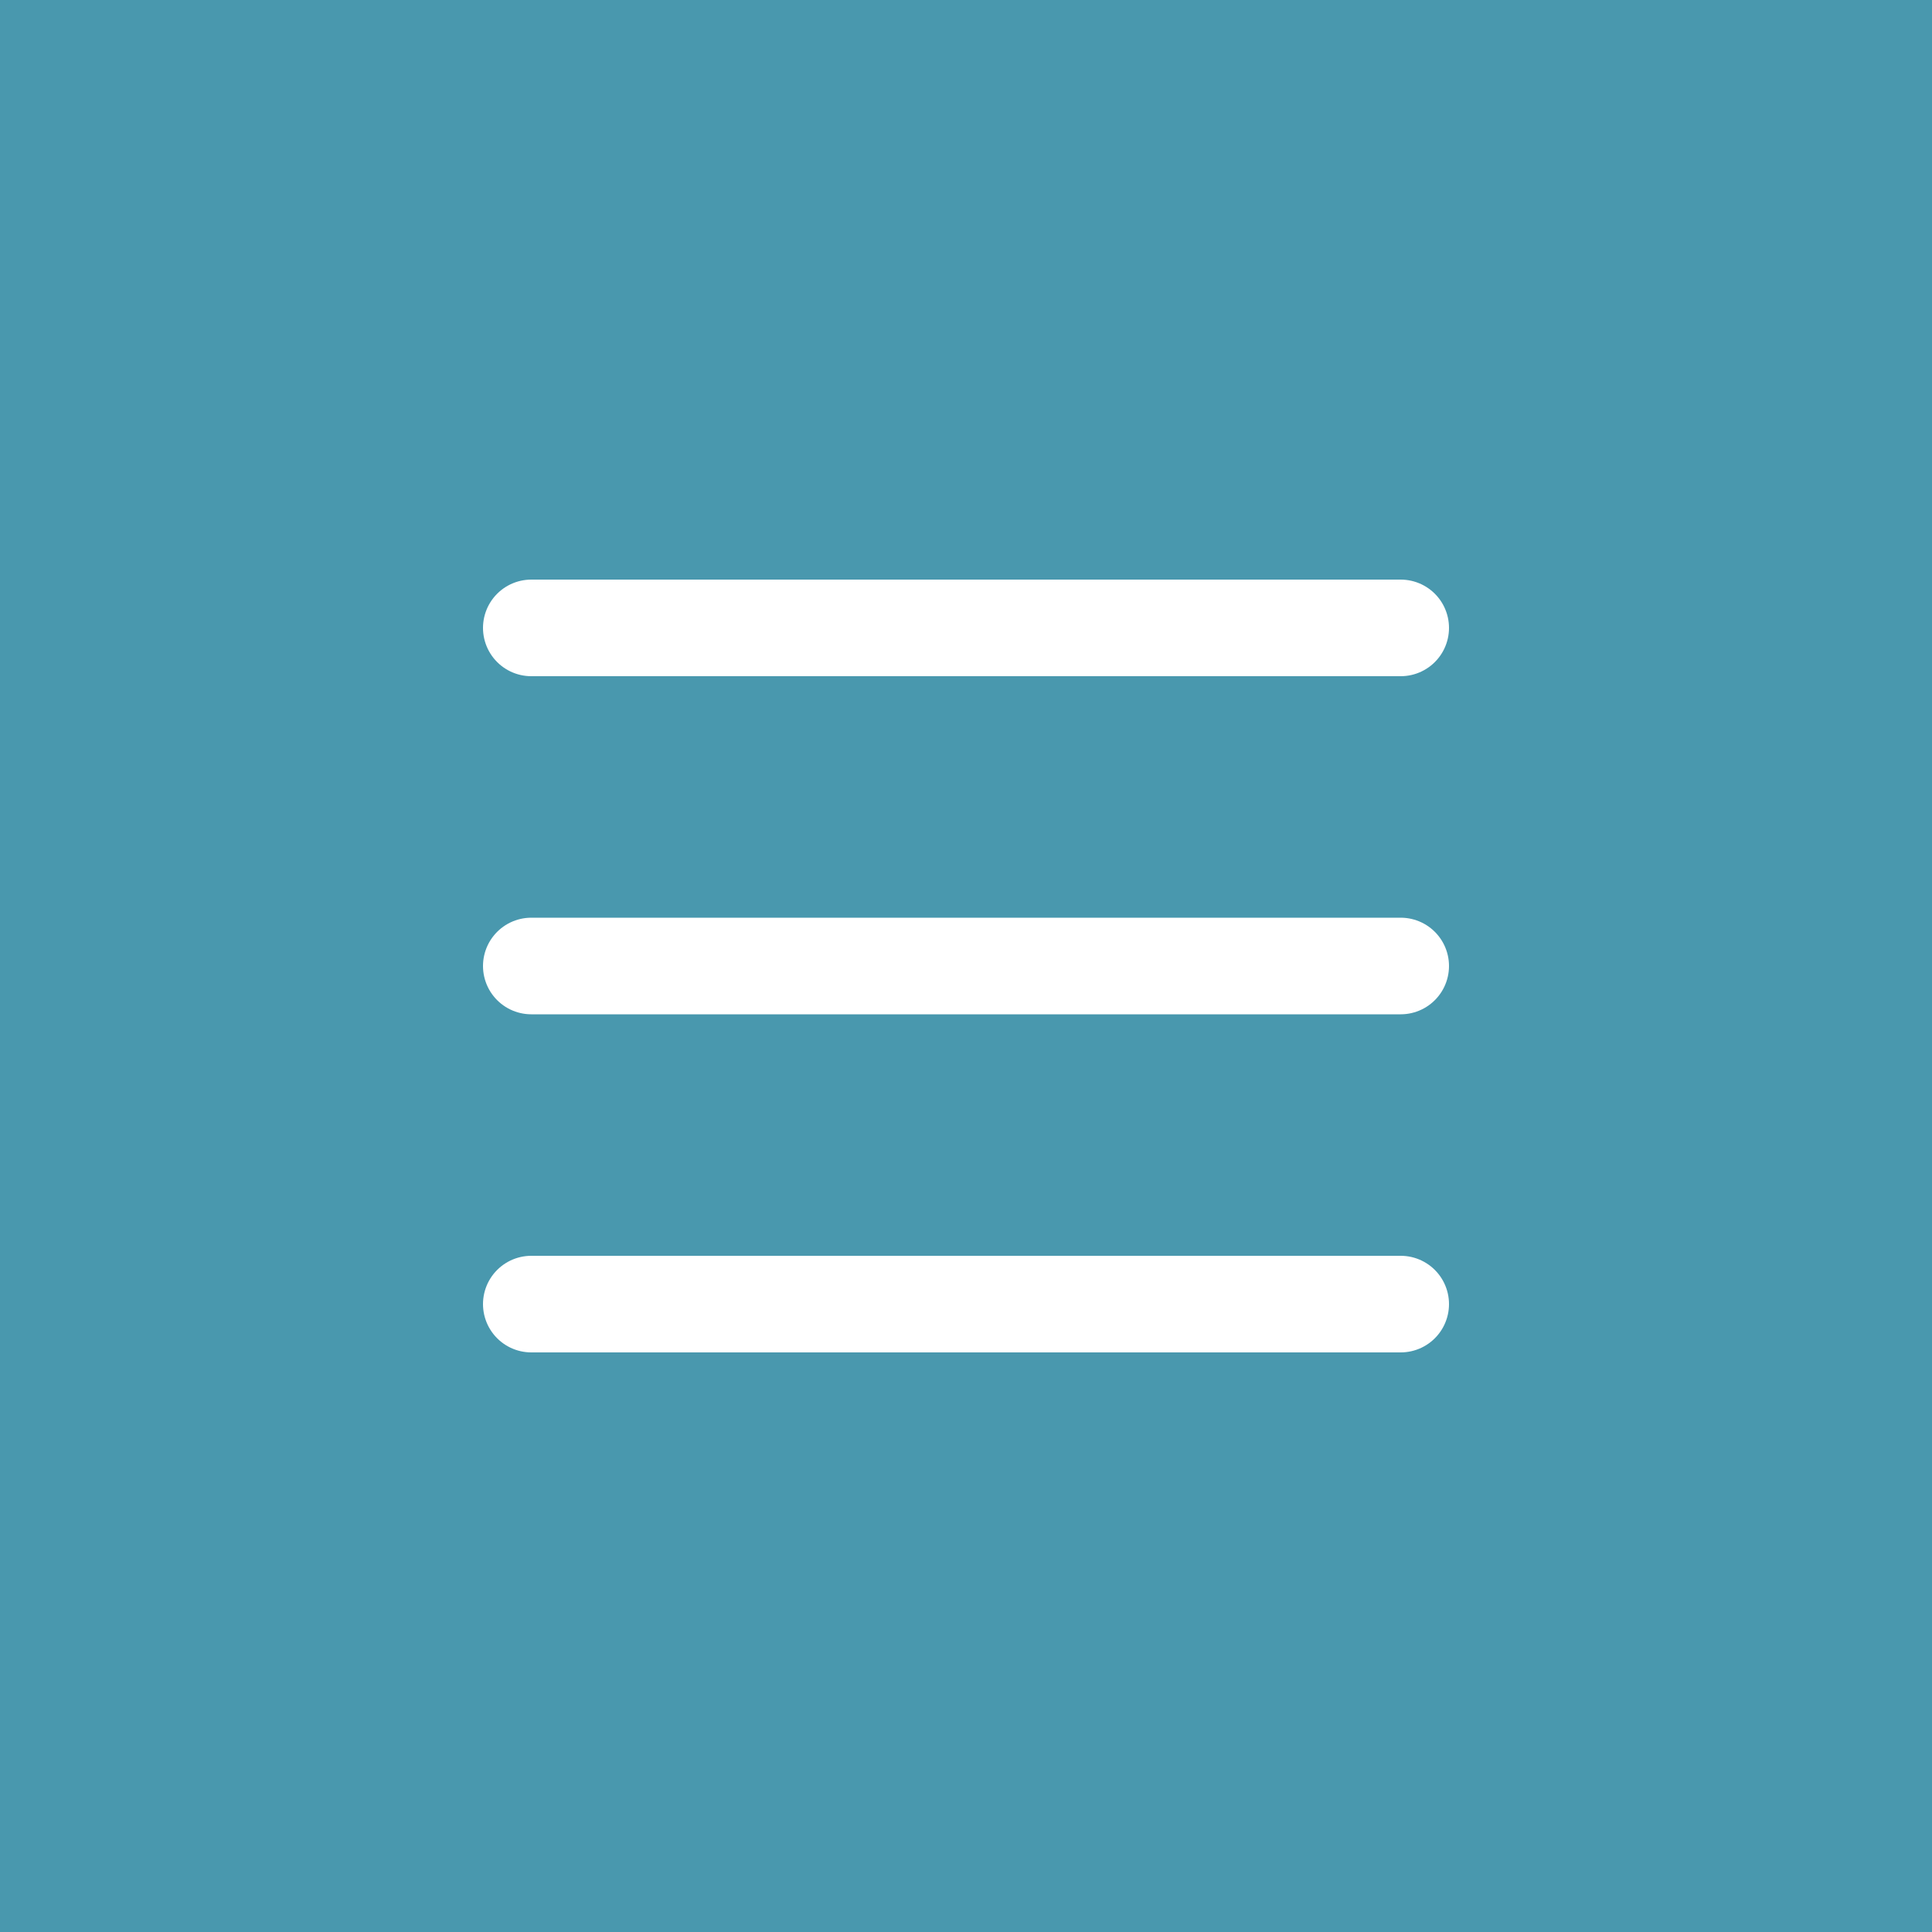 <?xml version="1.0" encoding="UTF-8"?> <svg xmlns="http://www.w3.org/2000/svg" width="40" height="40" viewBox="0 0 40 40" fill="none"><rect width="40" height="40" fill="#4998AE"></rect><path d="M11 13H29M11 20H29M11 27H29" stroke="white" stroke-width="2" stroke-linecap="round" stroke-linejoin="round"></path></svg> 